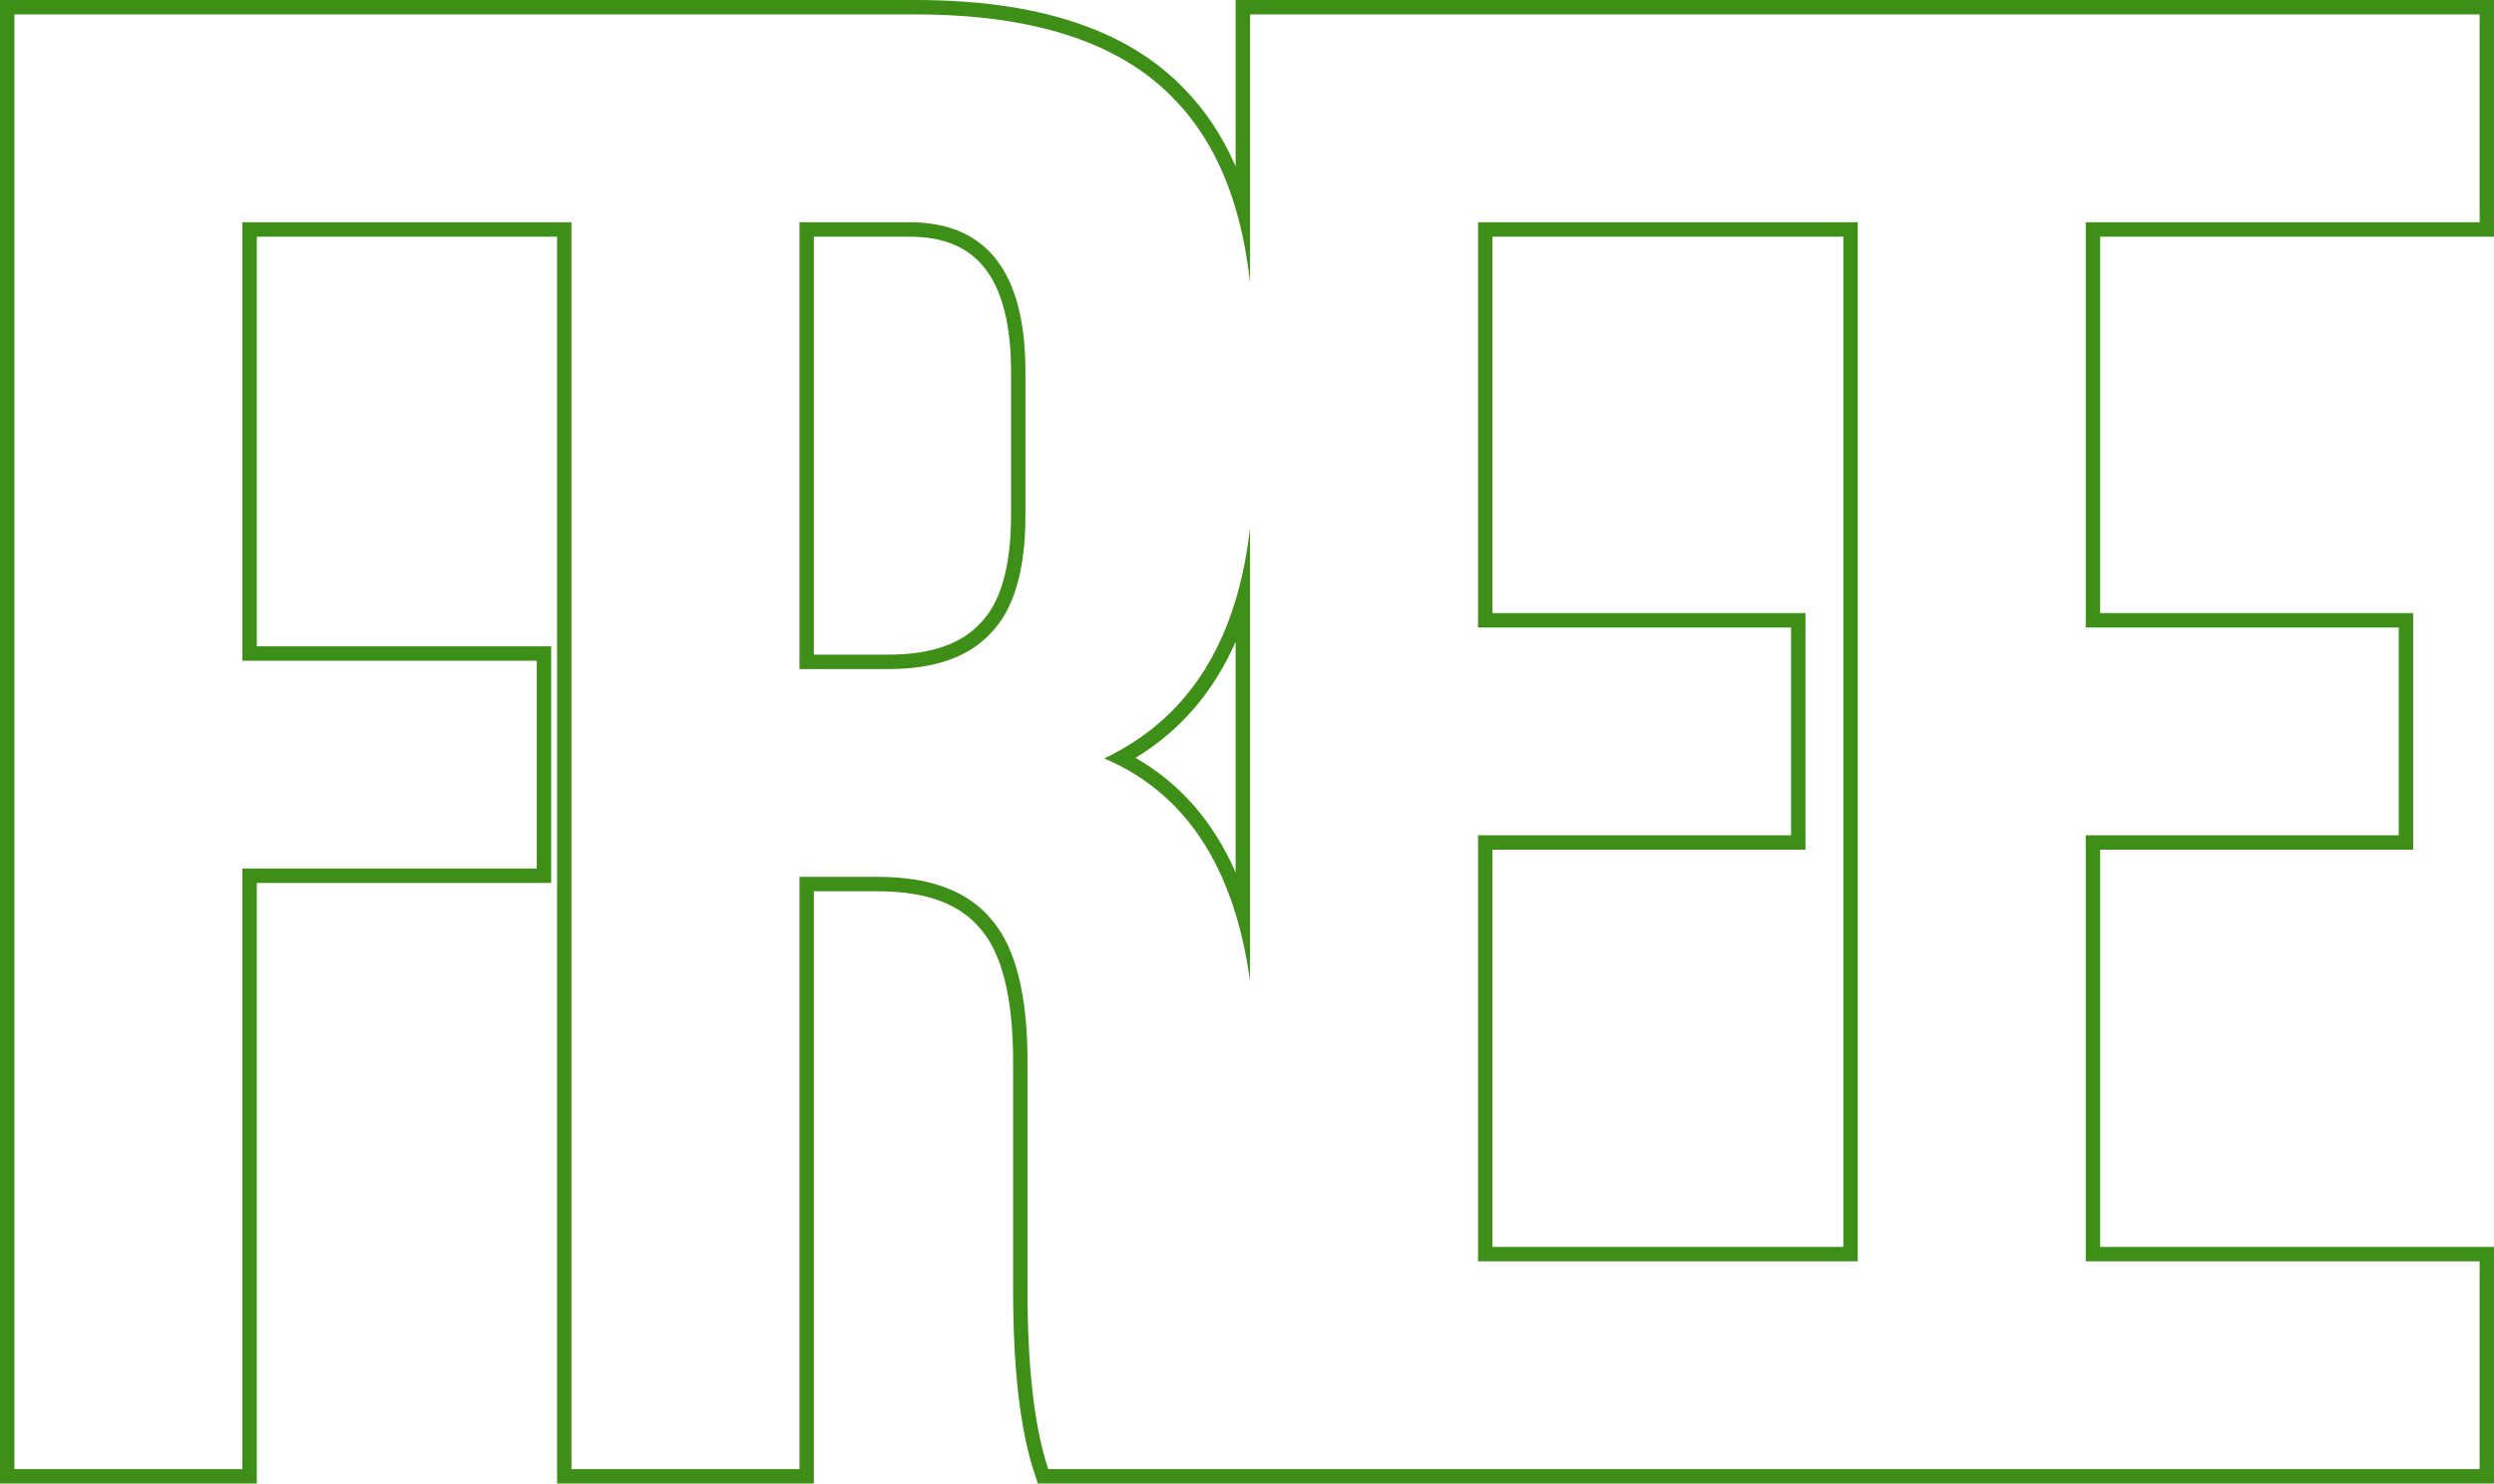 <?xml version="1.0" encoding="UTF-8"?> <svg xmlns="http://www.w3.org/2000/svg" width="563" height="335" viewBox="0 0 563 335" fill="none"> <path fill-rule="evenodd" clip-rule="evenodd" d="M54.723 50.185V149.199H121.17V196.125H54.723V331.741H3.25V3.259H206.686C233.203 3.259 252.544 9.516 264.711 22.029C271.164 28.5 275.905 36.864 278.936 47.119C280.442 52.215 281.525 57.777 282.185 63.807V3.259H559.75V50.185H470.842V141.691H541.501V188.617H470.842V284.815H559.75V331.741H236.634C233.515 322.356 231.955 308.904 231.955 291.385V239.766C231.955 224.75 229.303 214.113 224 207.856C218.697 201.287 210.118 198.002 198.263 198.002H180.482V331.741H129.008V50.185H54.723ZM125.759 53.444H57.972V145.94H124.42V199.384H57.972V335H0V0H206.686C233.619 0 253.989 6.344 267.023 19.74C271.97 24.704 275.929 30.662 278.936 37.574V0H563V53.444H474.091V138.432H544.75V191.875H474.091V281.556H563V335H234.292L233.552 332.772C230.268 322.892 228.705 309.028 228.705 291.385V239.766C228.705 224.955 226.055 215.312 221.524 209.967L221.499 209.937L221.474 209.907C217.01 204.377 209.555 201.261 198.263 201.261H183.731V335H125.759V53.444ZM419.369 50.185H333.659V141.691H404.318V188.617H333.659V284.815H419.369V50.185ZM416.119 281.556V53.444H336.908V138.432H407.567V191.875H336.908V281.556H416.119ZM282.185 119.194C281.525 125.066 280.442 130.502 278.936 135.503C274.293 150.926 265.631 162.208 252.952 169.349C251.76 170.021 250.532 170.656 249.269 171.254C250.553 171.801 251.801 172.391 253.013 173.024C265.497 179.55 274.138 190.669 278.936 206.381C280.356 211.03 281.439 216.081 282.185 221.534V119.194ZM278.936 197.012V144.912C273.989 156.158 266.489 164.948 256.346 171.135C266.432 176.911 273.922 185.599 278.936 197.012ZM221.2 140.829L221.234 140.794C225.63 136.386 228.238 128.543 228.238 116.351V83.972C228.238 73.042 226.103 65.444 222.371 60.632C218.759 55.976 213.268 53.444 205.282 53.444H183.731V147.817H200.603C210.38 147.817 217.007 145.296 221.166 140.865L221.2 140.829ZM200.603 151.076C210.898 151.076 218.541 148.417 223.532 143.098C228.835 137.78 231.487 128.864 231.487 116.351V83.972C231.487 61.447 222.752 50.185 205.282 50.185H180.482V151.076H200.603Z" fill="#3E8F17"></path> </svg> 